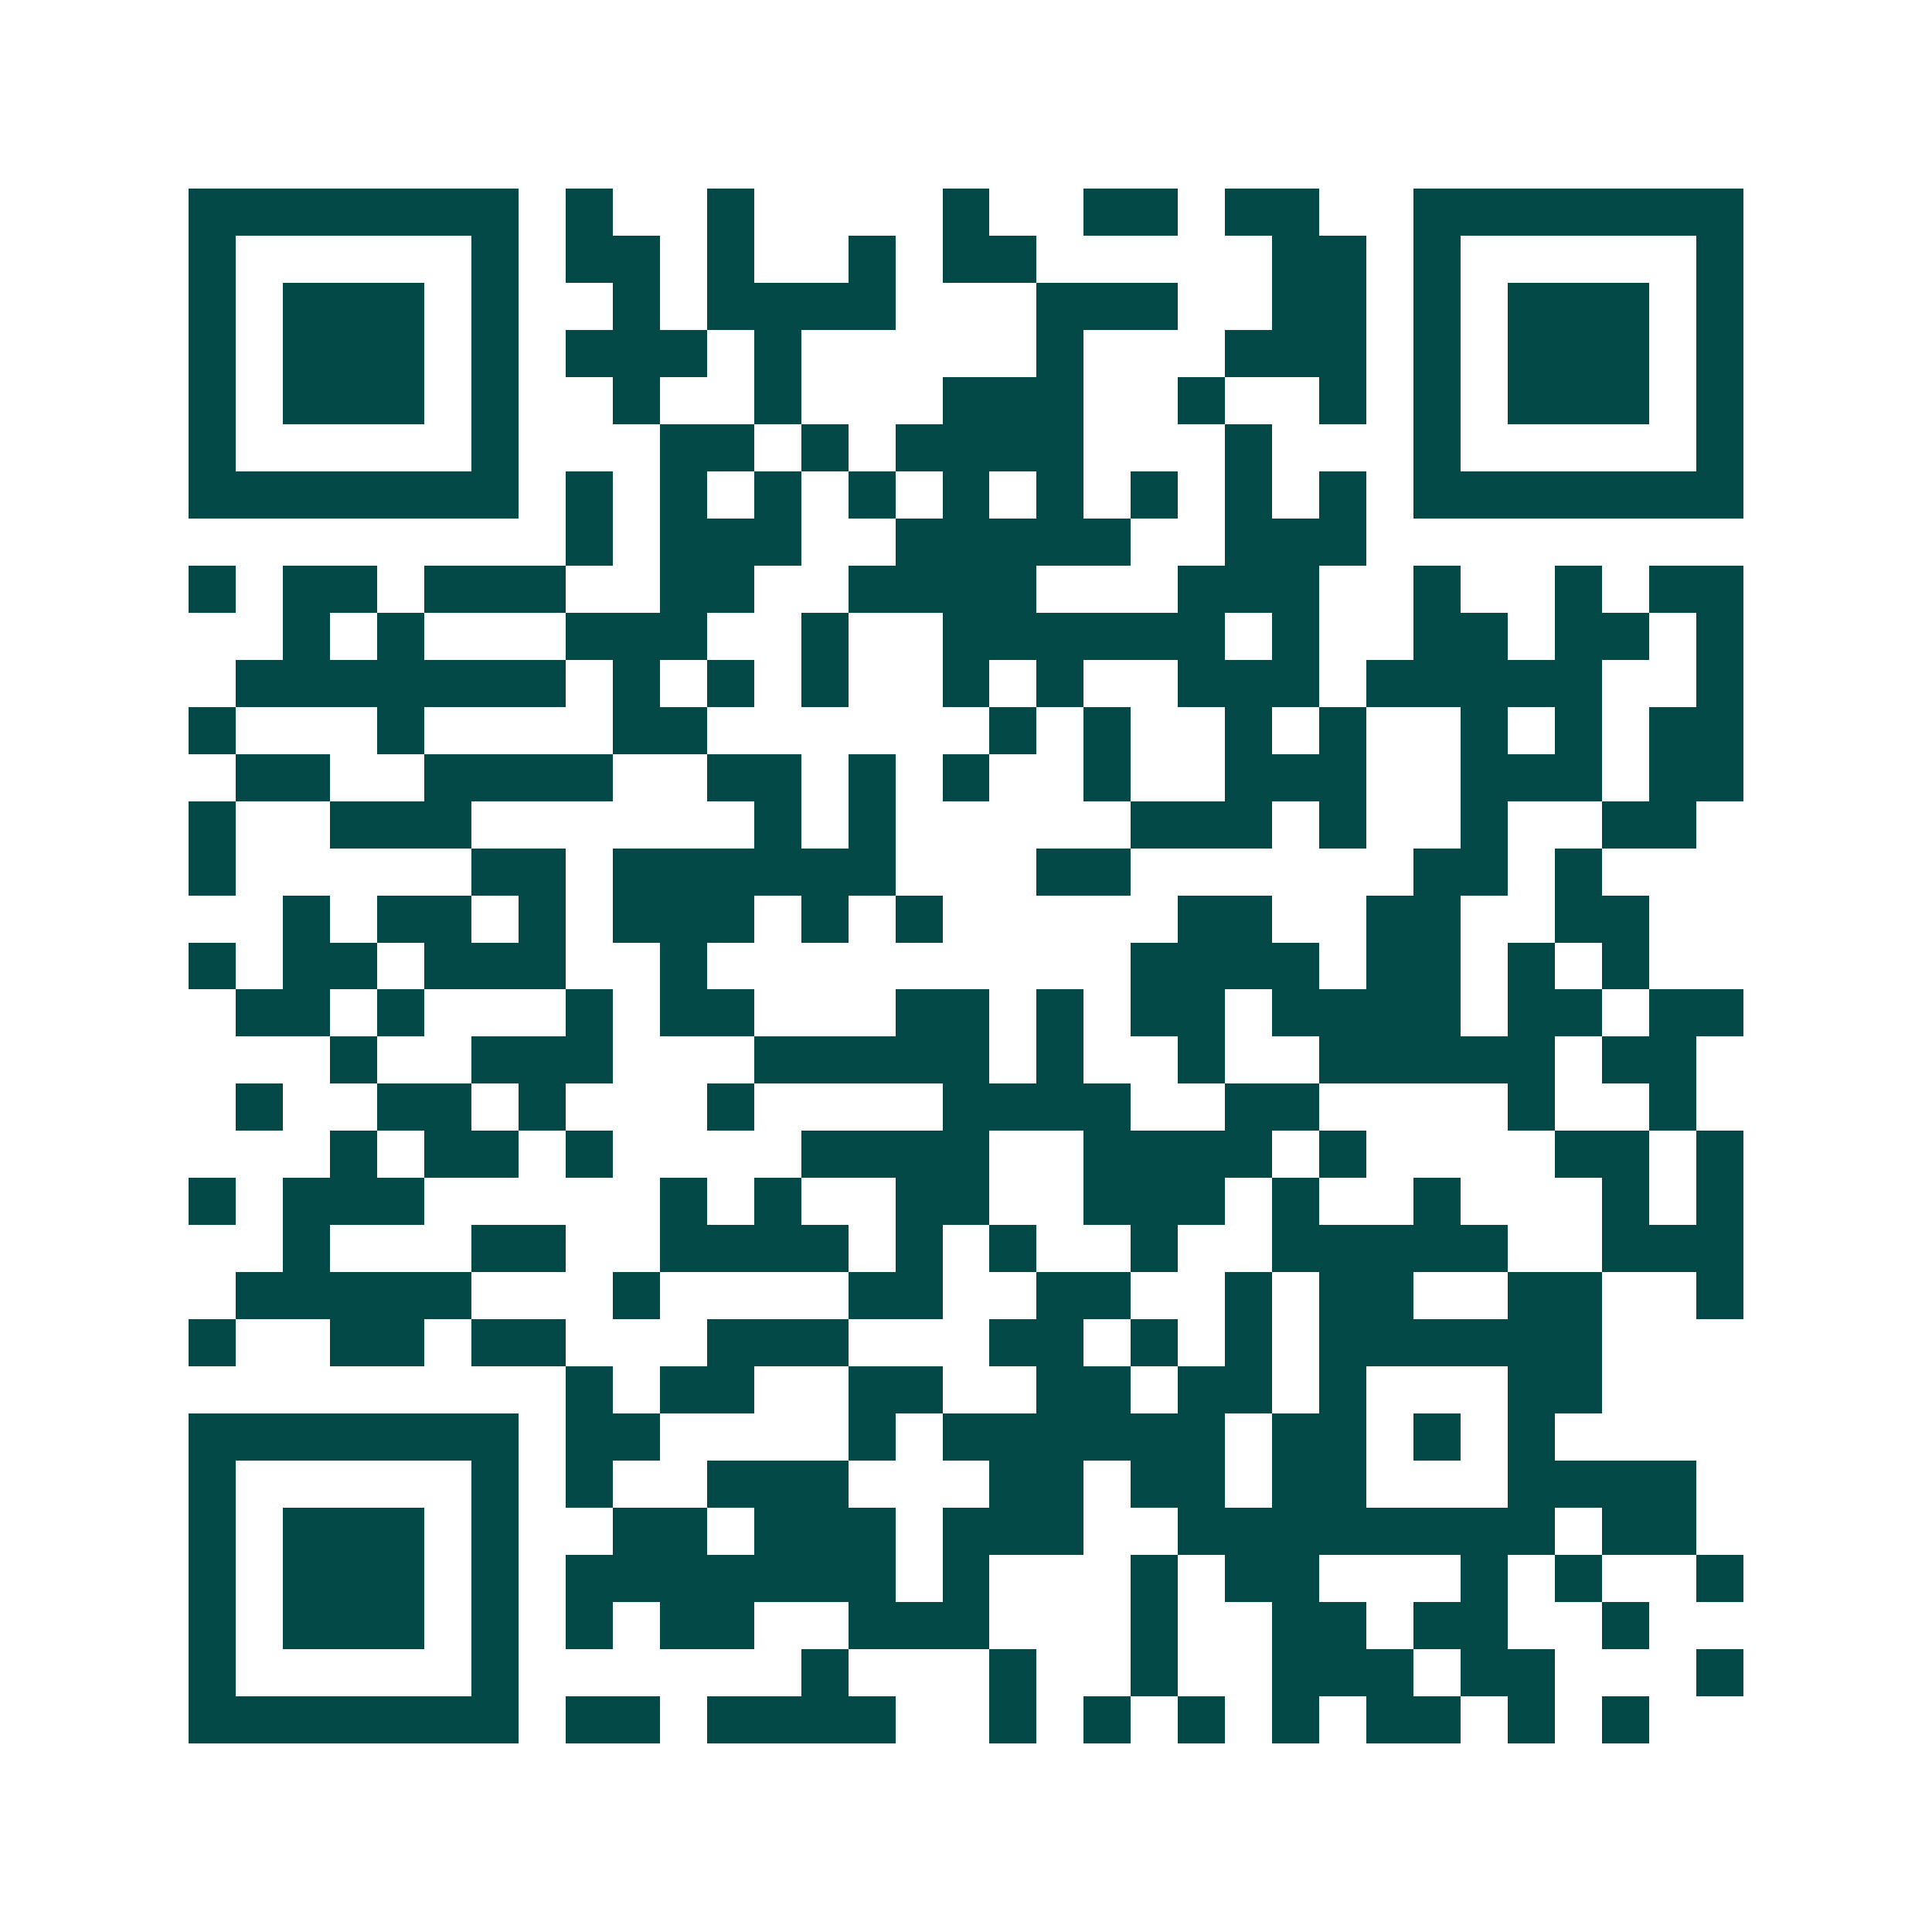 <svg xmlns="http://www.w3.org/2000/svg" width="200" height="200" viewBox="0 0 41 41" shape-rendering="crispEdges"><path fill="#ffffff" d="M0 0h41v41H0z"/><path stroke="#014847" d="M4 4.5h7m1 0h1m2 0h1m4 0h1m2 0h2m1 0h2m2 0h7M4 5.5h1m5 0h1m1 0h2m1 0h1m2 0h1m1 0h2m5 0h2m1 0h1m5 0h1M4 6.5h1m1 0h3m1 0h1m2 0h1m1 0h4m3 0h3m2 0h2m1 0h1m1 0h3m1 0h1M4 7.5h1m1 0h3m1 0h1m1 0h3m1 0h1m5 0h1m3 0h3m1 0h1m1 0h3m1 0h1M4 8.5h1m1 0h3m1 0h1m2 0h1m2 0h1m3 0h3m2 0h1m2 0h1m1 0h1m1 0h3m1 0h1M4 9.5h1m5 0h1m3 0h2m1 0h1m1 0h4m3 0h1m3 0h1m5 0h1M4 10.5h7m1 0h1m1 0h1m1 0h1m1 0h1m1 0h1m1 0h1m1 0h1m1 0h1m1 0h1m1 0h7M12 11.5h1m1 0h3m2 0h5m2 0h3M4 12.5h1m1 0h2m1 0h3m2 0h2m2 0h4m3 0h3m2 0h1m2 0h1m1 0h2M6 13.5h1m1 0h1m3 0h3m2 0h1m2 0h6m1 0h1m2 0h2m1 0h2m1 0h1M5 14.5h7m1 0h1m1 0h1m1 0h1m2 0h1m1 0h1m2 0h3m1 0h5m2 0h1M4 15.5h1m3 0h1m4 0h2m6 0h1m1 0h1m2 0h1m1 0h1m2 0h1m1 0h1m1 0h2M5 16.5h2m2 0h4m2 0h2m1 0h1m1 0h1m2 0h1m2 0h3m2 0h3m1 0h2M4 17.5h1m2 0h3m6 0h1m1 0h1m5 0h3m1 0h1m2 0h1m2 0h2M4 18.5h1m5 0h2m1 0h6m3 0h2m6 0h2m1 0h1M6 19.5h1m1 0h2m1 0h1m1 0h3m1 0h1m1 0h1m5 0h2m2 0h2m2 0h2M4 20.5h1m1 0h2m1 0h3m2 0h1m9 0h4m1 0h2m1 0h1m1 0h1M5 21.5h2m1 0h1m3 0h1m1 0h2m3 0h2m1 0h1m1 0h2m1 0h4m1 0h2m1 0h2M7 22.5h1m2 0h3m3 0h5m1 0h1m2 0h1m2 0h5m1 0h2M5 23.5h1m2 0h2m1 0h1m3 0h1m4 0h4m2 0h2m4 0h1m2 0h1M7 24.5h1m1 0h2m1 0h1m4 0h4m2 0h4m1 0h1m4 0h2m1 0h1M4 25.5h1m1 0h3m5 0h1m1 0h1m2 0h2m2 0h3m1 0h1m2 0h1m3 0h1m1 0h1M6 26.5h1m3 0h2m2 0h4m1 0h1m1 0h1m2 0h1m2 0h5m2 0h3M5 27.5h5m3 0h1m4 0h2m2 0h2m2 0h1m1 0h2m2 0h2m2 0h1M4 28.5h1m2 0h2m1 0h2m3 0h3m3 0h2m1 0h1m1 0h1m1 0h6M12 29.5h1m1 0h2m2 0h2m2 0h2m1 0h2m1 0h1m3 0h2M4 30.5h7m1 0h2m4 0h1m1 0h6m1 0h2m1 0h1m1 0h1M4 31.5h1m5 0h1m1 0h1m2 0h3m3 0h2m1 0h2m1 0h2m3 0h4M4 32.5h1m1 0h3m1 0h1m2 0h2m1 0h3m1 0h3m2 0h8m1 0h2M4 33.5h1m1 0h3m1 0h1m1 0h7m1 0h1m3 0h1m1 0h2m3 0h1m1 0h1m2 0h1M4 34.5h1m1 0h3m1 0h1m1 0h1m1 0h2m2 0h3m3 0h1m2 0h2m1 0h2m2 0h1M4 35.5h1m5 0h1m6 0h1m3 0h1m2 0h1m2 0h3m1 0h2m3 0h1M4 36.5h7m1 0h2m1 0h4m2 0h1m1 0h1m1 0h1m1 0h1m1 0h2m1 0h1m1 0h1"/></svg>
